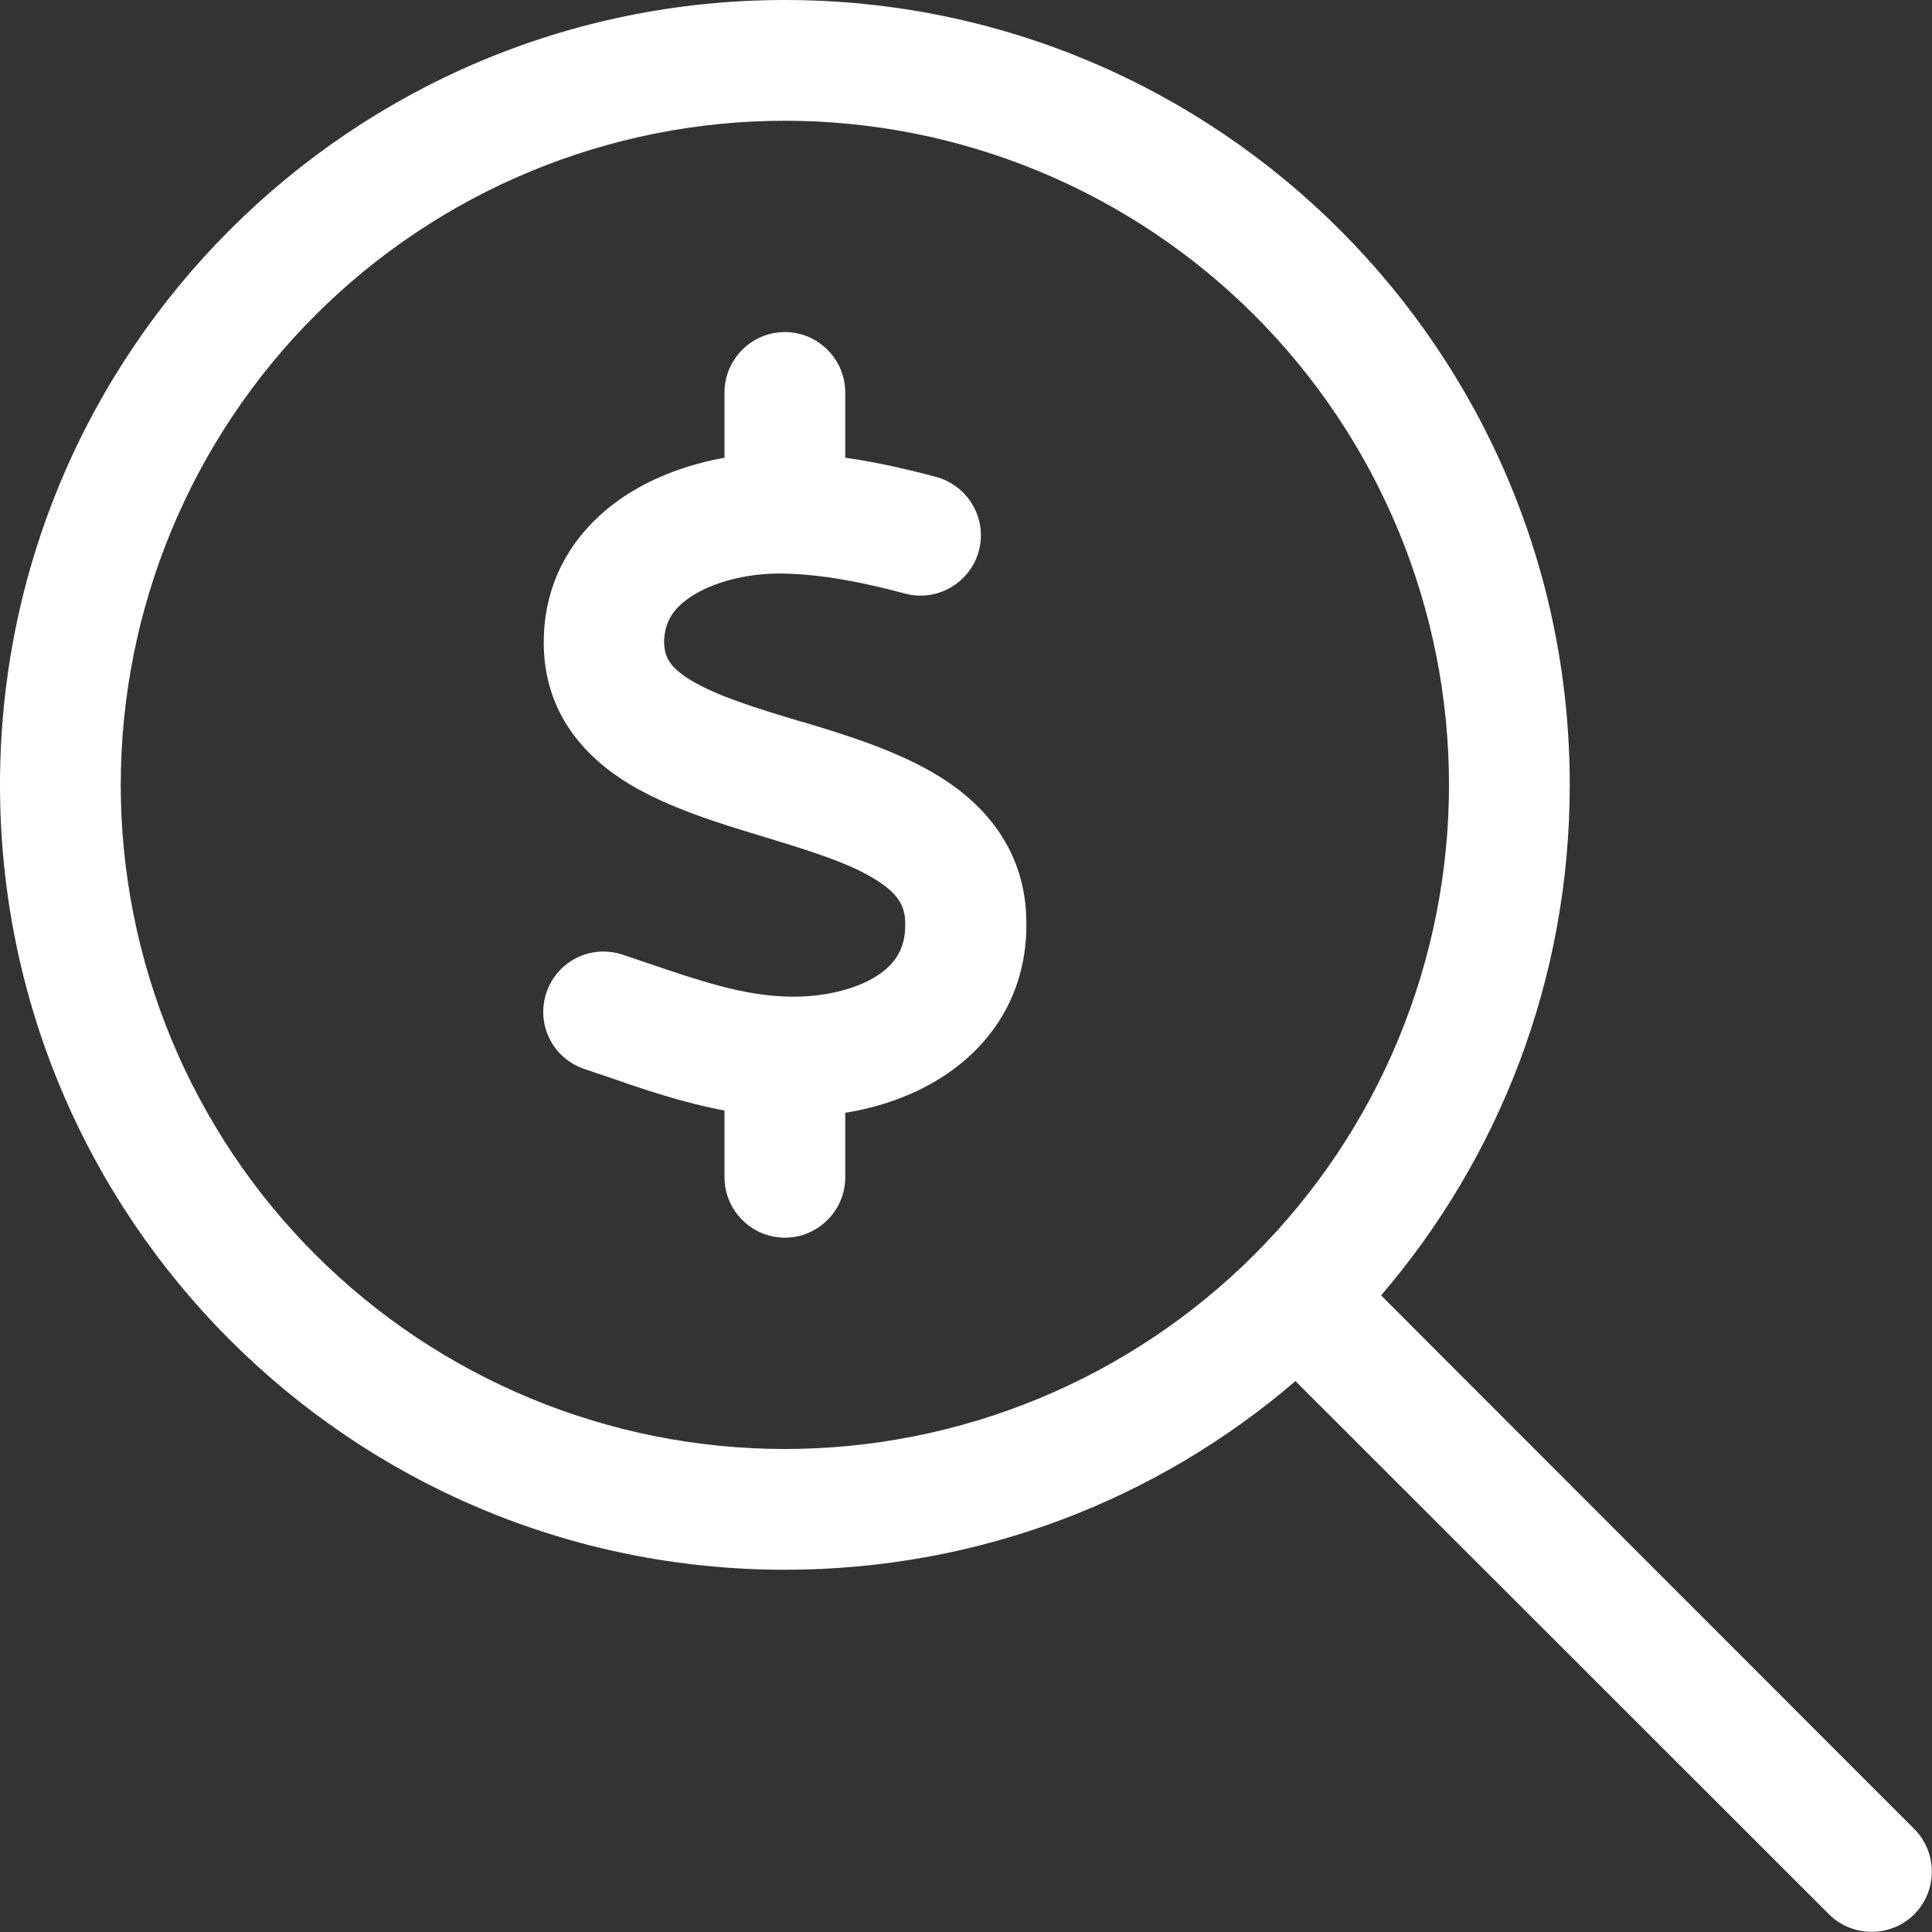 <svg width="512" height="512" viewBox="0 0 512 512" fill="none" xmlns="http://www.w3.org/2000/svg">
<rect x="0" y="0" width="512" height="512" fill="#333333" stroke="none"/>
<g clip-path="url(#clip0_1_14151)">
<path d="M208 32C231.113 32 253.999 36.552 275.352 45.397C296.706 54.242 316.108 67.206 332.451 83.549C348.794 99.892 361.758 119.294 370.603 140.648C379.448 162.001 384 184.887 384 208C384 231.113 379.448 253.999 370.603 275.352C361.758 296.706 348.794 316.108 332.451 332.451C316.108 348.794 296.706 361.758 275.352 370.603C253.999 379.448 231.113 384 208 384C184.887 384 162.001 379.448 140.648 370.603C119.294 361.758 99.892 348.794 83.549 332.451C67.206 316.108 54.242 296.706 45.397 275.352C36.552 253.999 32 231.113 32 208C32 184.887 36.552 162.001 45.397 140.648C54.242 119.294 67.206 99.892 83.549 83.549C99.892 67.206 119.294 54.242 140.648 45.397C162.001 36.552 184.887 32 208 32ZM208 416C259.7 416 307 397.2 343.3 366L484.7 507.3C490.9 513.5 501.1 513.5 507.3 507.3C513.5 501.1 513.5 490.9 507.3 484.7L366 343.3C397.2 306.9 416 259.6 416 208C416 93.1 322.9 0 208 0C93.1 0 0 93.1 0 208C0 322.9 93.1 416 208 416ZM224 104C224 95.2 216.8 88 208 88C199.2 88 192 95.2 192 104V121.3C183.7 122.8 175.3 125.6 167.9 130C154.9 137.7 144 151.1 144.1 170.5C144.2 188.9 154.9 200.6 166.8 207.8C177.3 214.1 190.6 218.2 201.6 221.5L203.2 222C215.7 225.8 225.4 228.9 232.2 233.2C238.1 236.9 239.9 240.2 239.9 244.8C240 251.4 237.2 255.6 232.1 258.8C226.3 262.4 217.6 264.4 208.4 264.1C196.6 263.7 185.7 260 172.1 255.4C169.8 254.6 167.4 253.8 165 253C156.6 250.2 147.6 254.7 144.8 263.1C142 271.5 146.5 280.5 154.9 283.3C156.9 284 159 284.7 161.1 285.4C170.3 288.6 180.8 292.2 192 294.3V312C192 320.8 199.2 328 208 328C216.8 328 224 320.8 224 312V294.9C232.7 293.5 241.4 290.6 249.1 285.8C262.4 277.5 272.3 263.6 272 244.2C271.8 225.7 261.4 213.6 249.3 206C238.3 199.1 224.3 194.8 213 191.4L212.5 191.3C199.9 187.5 190.2 184.5 183.3 180.4C177.3 176.8 176.1 174 176 170.3C176 164.9 178.4 160.9 184.1 157.5C190.3 153.8 199.2 151.8 207.7 152C217.8 152.2 228.7 154.3 239.8 157.3C248.3 159.6 257.1 154.5 259.4 146C261.7 137.5 256.6 128.7 248.1 126.4C240.6 124.4 232.5 122.5 224 121.3V104Z" fill="white"/>
</g>
<defs>
<clipPath id="clip0_1_14151">
<rect width="512" height="512" fill="white"/>
</clipPath>
</defs>
</svg>
